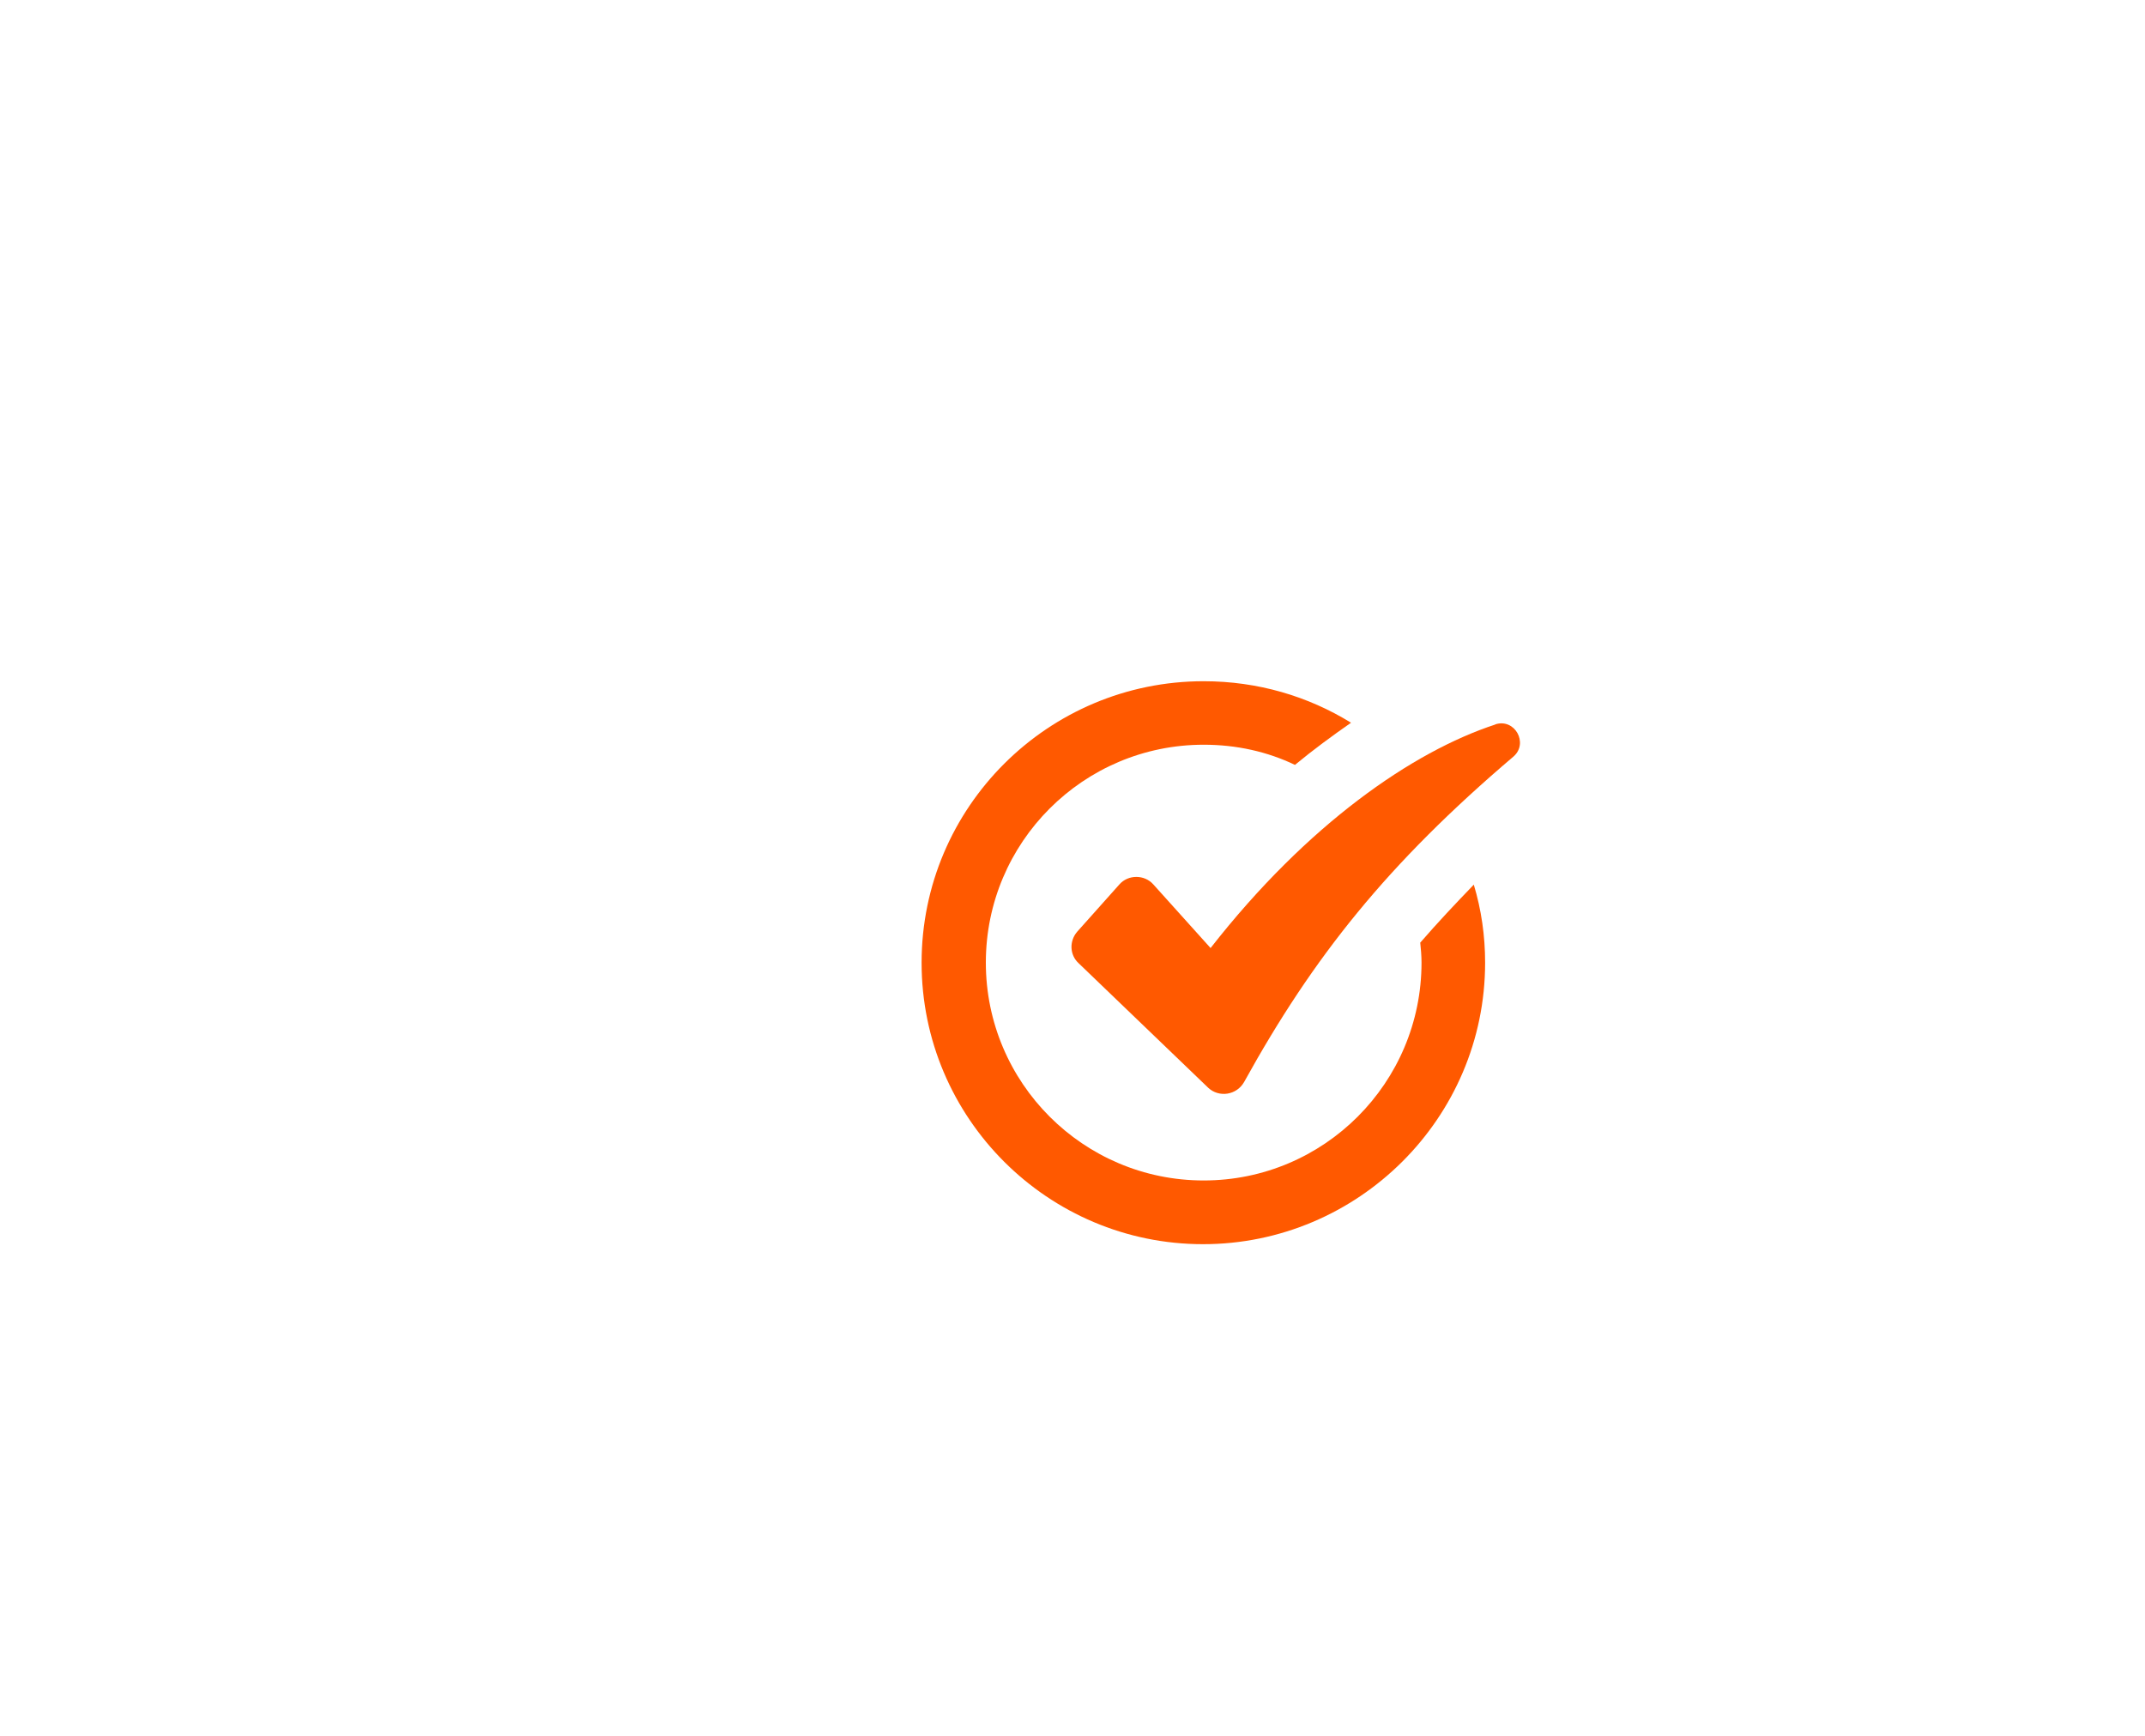 <?xml version="1.0" encoding="UTF-8"?><svg id="Capa_1" xmlns="http://www.w3.org/2000/svg" viewBox="0 0 199 161"><defs><style>.cls-1{fill:#ff5900;}</style></defs><path class="cls-1" d="M131.76,87.42c.06.58.12,1.23.12,1.87,0,11.16-9.05,20.21-20.21,20.21s-20.21-9.05-20.21-20.21,9.05-20.21,20.21-20.21c3.04,0,5.9.64,8.47,1.87,1.69-1.4,3.45-2.69,5.2-3.91-3.97-2.45-8.64-3.85-13.67-3.85-14.43,0-26.17,11.68-26.17,26.11s11.74,26.11,26.11,26.11,26.17-11.68,26.17-26.11c0-2.51-.35-4.91-1.05-7.24-1.75,1.81-3.39,3.56-4.96,5.37Z"/><path class="cls-1" d="M138.71,67.21c-7.65,2.51-17.41,9.23-26.4,20.73l-5.31-5.9c-.82-.93-2.34-.93-3.15,0l-3.91,4.38c-.76.88-.7,2.16.12,2.92l12.03,11.56c.99.93,2.63.7,3.33-.53,6.42-11.62,13.32-20.27,25-30.2,1.4-1.23.12-3.56-1.69-2.98Z"/></svg>